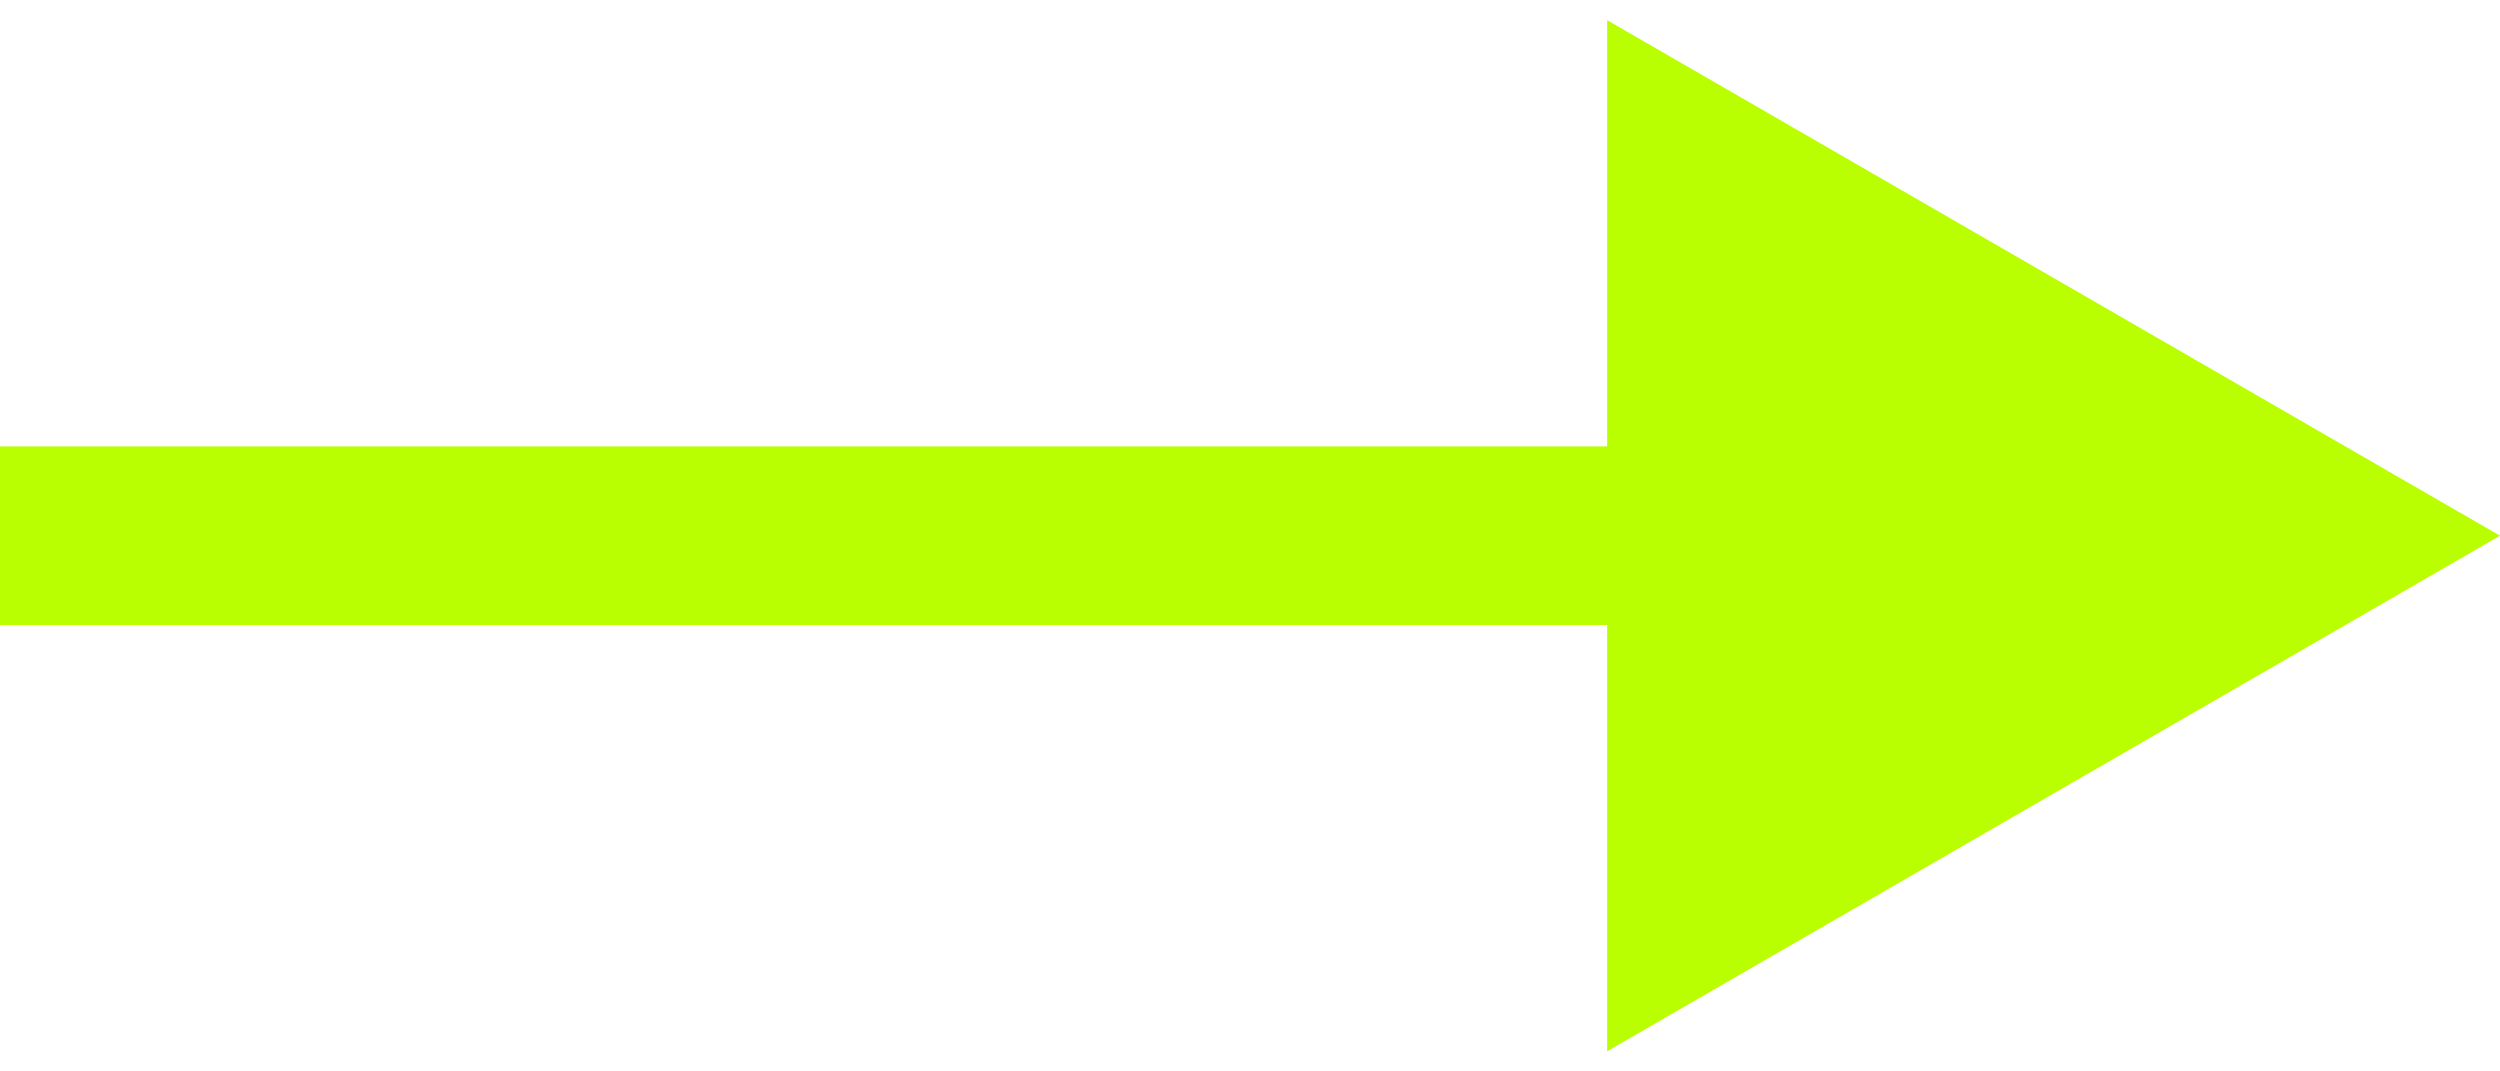 <?xml version="1.0" encoding="UTF-8"?> <svg xmlns="http://www.w3.org/2000/svg" width="28" height="12" viewBox="0 0 28 12" fill="none"><path d="M28 6L18 0.226L18 11.774L28 6ZM-8.74228e-08 7L19 7L19 5L8.74228e-08 5L-8.74228e-08 7Z" fill="#B9FF01"></path></svg> 